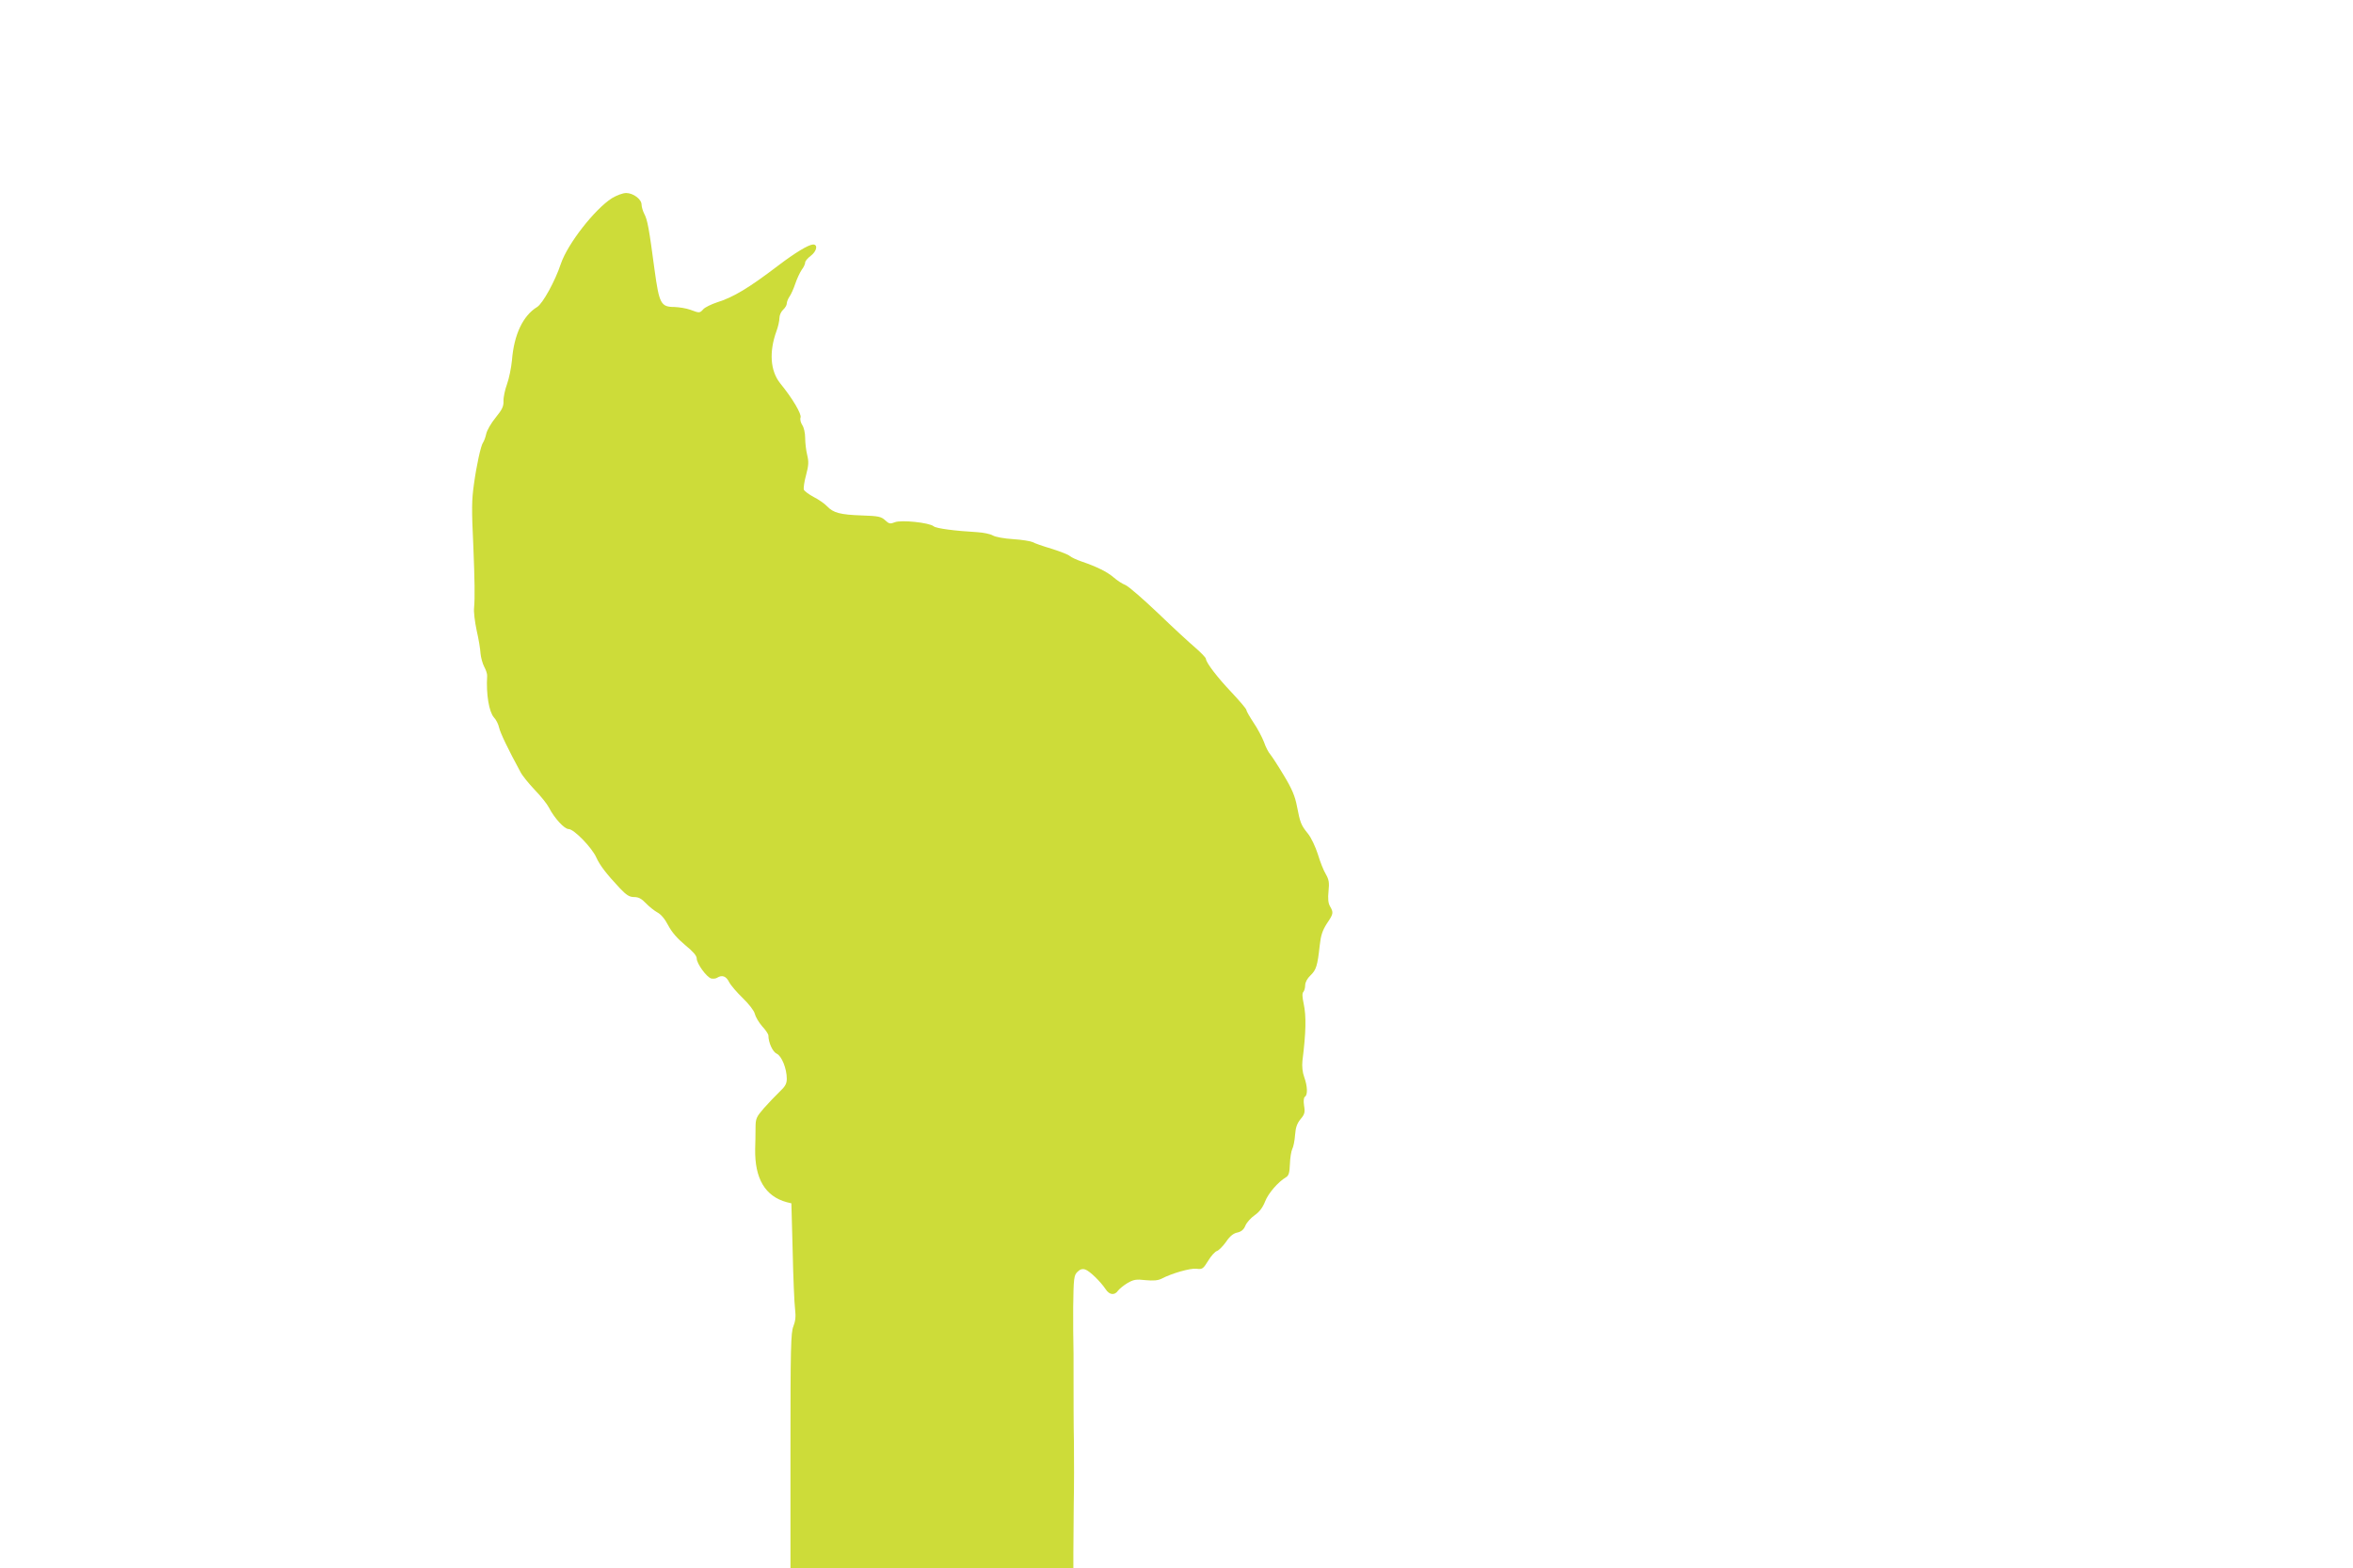 <?xml version="1.0" standalone="no"?>
<!DOCTYPE svg PUBLIC "-//W3C//DTD SVG 20010904//EN"
 "http://www.w3.org/TR/2001/REC-SVG-20010904/DTD/svg10.dtd">
<svg version="1.0" xmlns="http://www.w3.org/2000/svg"
 width="1280pt" height="853pt" viewBox="0 0 1280 853"
 preserveAspectRatio="xMidYMid meet">
<g transform="translate(0,853) scale(0.1,-0.1)"
fill="#cddc39" stroke="none">
<path d="M3329 7452 c-94 -60 -241 -248 -278 -357 -31 -94 -99 -217 -129 -235
-77 -47 -126 -150 -137 -290 -4 -41 -16 -100 -27 -130 -11 -30 -20 -72 -19
-92 1 -29 -8 -47 -43 -90 -24 -29 -47 -69 -51 -88 -4 -19 -12 -40 -17 -47 -12
-15 -36 -125 -50 -228 -12 -87 -13 -130 -3 -340 7 -174 9 -278 4 -330 -3 -22
4 -78 14 -125 11 -47 20 -103 21 -125 2 -22 11 -55 20 -72 10 -18 17 -40 16
-50 -6 -100 10 -195 37 -226 12 -12 24 -37 28 -55 6 -28 48 -116 117 -243 9
-18 44 -61 77 -96 34 -35 68 -78 77 -96 29 -57 84 -117 107 -117 29 0 127
-101 151 -155 19 -42 53 -87 127 -166 37 -39 53 -49 79 -49 24 0 40 -9 64 -34
17 -18 45 -40 61 -49 20 -10 42 -36 60 -71 20 -38 50 -72 92 -107 43 -35 63
-58 63 -73 0 -28 54 -102 79 -109 10 -2 25 -1 32 4 27 17 49 9 65 -23 9 -18
43 -57 75 -88 33 -32 61 -68 65 -85 4 -17 22 -47 40 -68 19 -20 34 -43 34 -50
0 -38 23 -89 45 -99 27 -12 55 -81 55 -136 0 -27 -8 -42 -39 -71 -21 -20 -59
-60 -85 -89 -42 -49 -46 -56 -46 -110 0 -31 -1 -82 -2 -112 -3 -161 54 -258
172 -290 l25 -6 7 -260 c3 -142 9 -284 13 -315 5 -41 2 -66 -9 -94 -14 -33
-16 -116 -16 -676 l0 -639 770 0 769 0 0 82 c0 46 1 164 2 263 2 99 2 252 1
340 -2 88 -2 243 -2 345 0 102 0 192 -1 200 -1 8 -1 93 -1 188 2 159 4 174 23
193 14 14 27 18 42 13 24 -7 85 -67 112 -108 20 -31 49 -34 67 -7 8 10 31 29
51 41 33 19 47 22 98 16 43 -4 68 -2 88 8 55 29 156 58 189 54 32 -4 37 -1 64
43 16 27 38 51 49 54 10 4 32 26 49 50 20 30 40 46 61 50 22 5 35 16 44 38 7
17 30 42 50 56 26 18 44 42 57 75 17 44 70 106 114 132 15 9 19 25 21 72 1 33
7 70 13 82 6 11 13 46 15 76 3 41 11 63 30 86 22 26 25 37 19 73 -4 27 -2 45
5 49 15 10 14 56 -4 106 -10 27 -13 60 -10 89 20 158 21 244 7 310 -8 37 -9
58 -2 65 5 5 10 22 10 36 0 16 11 37 29 54 31 30 38 52 50 162 6 56 15 82 39
120 36 53 37 59 17 94 -10 17 -12 42 -8 82 5 47 2 63 -15 93 -12 19 -31 68
-43 108 -13 40 -36 90 -54 112 -38 47 -42 58 -60 150 -10 53 -27 94 -70 165
-31 52 -65 104 -74 115 -10 11 -26 41 -35 68 -10 26 -35 74 -57 106 -21 32
-39 63 -39 69 0 6 -36 48 -79 94 -79 83 -140 163 -141 184 0 6 -26 33 -57 60
-32 27 -123 111 -203 188 -80 76 -159 145 -177 153 -18 7 -47 26 -65 42 -35
30 -91 58 -173 86 -27 9 -57 23 -65 30 -8 8 -53 25 -100 40 -47 14 -93 30
-103 36 -10 5 -57 13 -105 16 -50 3 -97 12 -111 20 -13 8 -51 16 -85 18 -121
7 -223 20 -237 32 -24 20 -177 36 -211 22 -25 -10 -32 -9 -53 11 -22 20 -37
23 -127 26 -117 4 -155 14 -189 50 -13 14 -46 37 -72 50 -26 14 -51 32 -54 40
-3 8 2 44 12 80 14 53 15 72 6 109 -6 24 -11 66 -11 92 0 28 -7 58 -16 71 -8
12 -13 31 -9 41 6 19 -44 104 -111 186 -54 68 -61 171 -20 284 9 24 16 56 16
71 0 15 9 35 20 45 11 10 20 25 20 34 0 9 7 26 15 38 8 11 22 42 31 69 9 27
25 61 35 76 11 14 19 32 19 40 0 8 14 24 30 36 33 25 41 62 13 62 -25 -1 -98
-45 -190 -115 -159 -121 -243 -172 -333 -200 -30 -10 -63 -26 -73 -36 -21 -23
-21 -23 -72 -4 -22 8 -61 14 -86 15 -74 0 -83 18 -108 200 -30 226 -39 275
-56 306 -8 16 -15 39 -15 51 0 29 -45 63 -84 63 -18 0 -52 -13 -77 -28z"/>
</g>
</svg>
